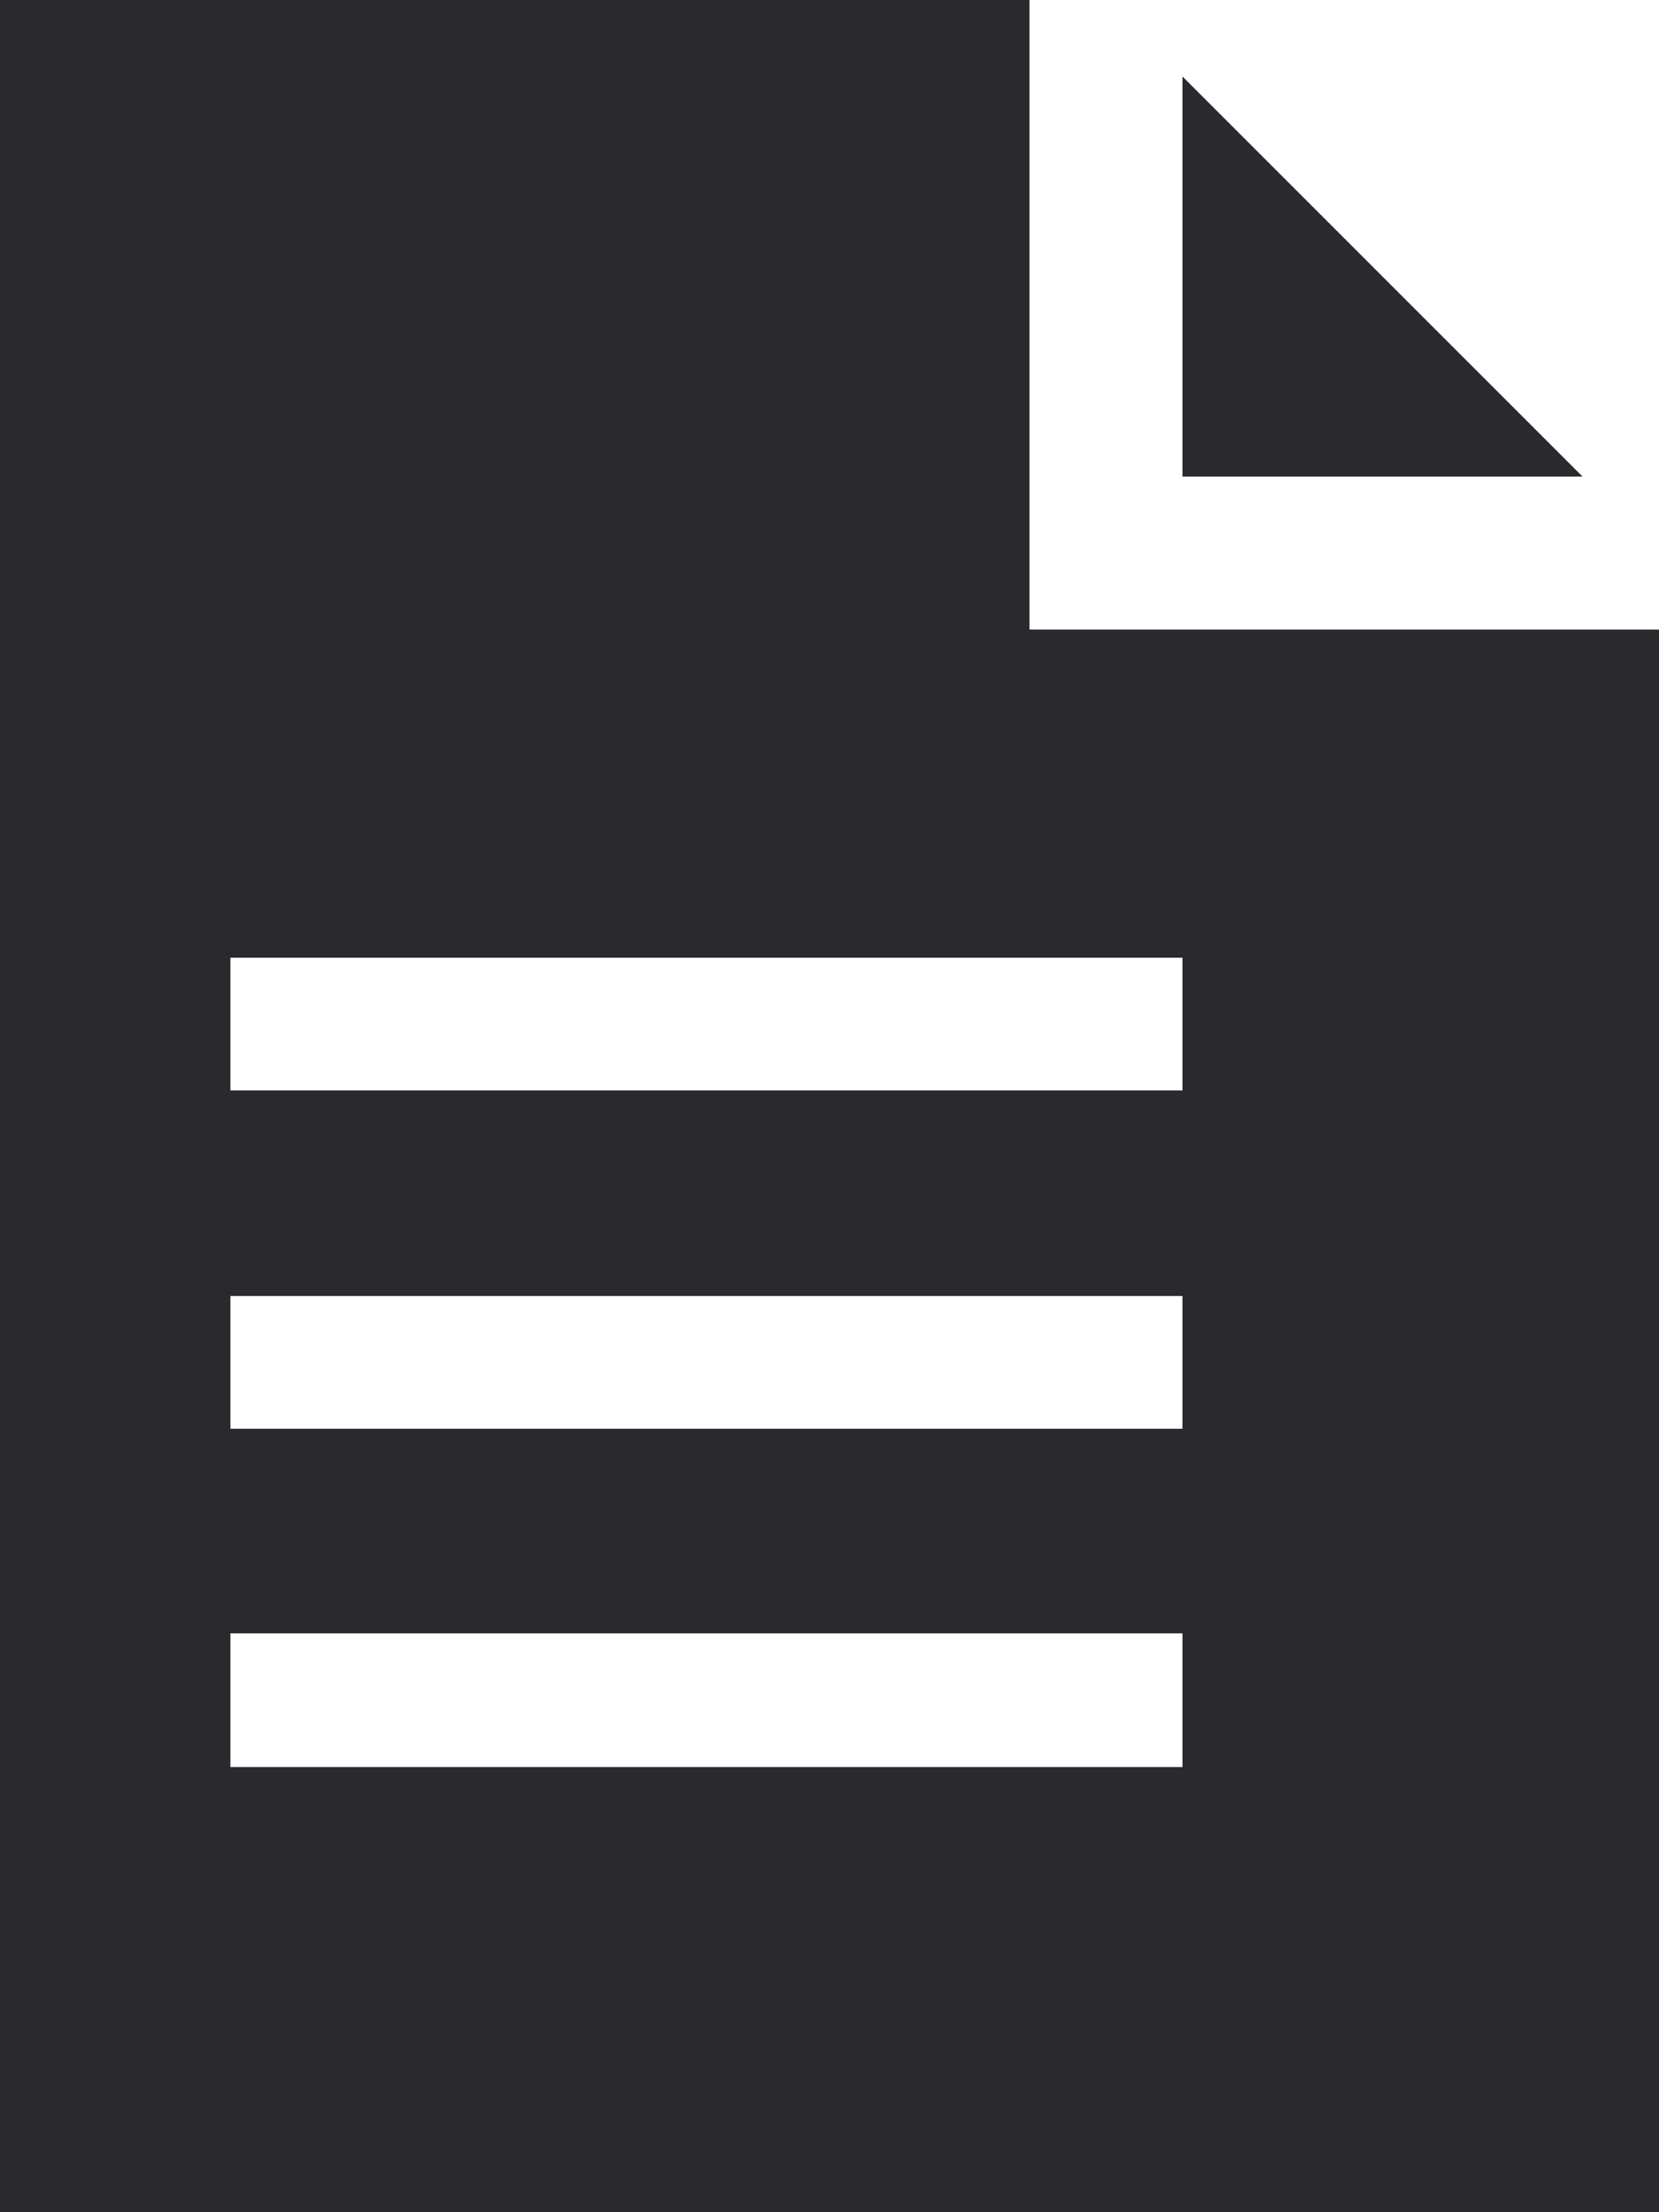 
<svg xmlns="http://www.w3.org/2000/svg" xmlns:xlink="http://www.w3.org/1999/xlink" width="18" height="24" viewBox="0 0 18 24" version="1.1">
  <title>
    Verzekeringskaart
  </title>
  <defs>
    <path d="M33.83 20.83L38.17 25.17 33.83 25.17 33.83 20.83ZM21 20L32.17 20 32.17 26.83 39 26.83 39 44 21 44 21 20ZM23.5 31.83L33.83 31.83 33.83 30.39 23.5 30.39 23.5 31.83ZM23.5 35.5L33.83 35.5 33.83 34.06 23.5 34.06 23.5 35.5ZM23.5 39.17L33.83 39.17 33.83 37.72 23.5 37.72 23.5 39.17Z" id="path-1"/>
  </defs>
  <g id="Symbols" stroke="none" stroke-width="1" fill="none" fill-rule="evenodd">
    <g id="Artboard" transform="translate(-21, -20)">
      <mask id="mask-2" fill="white">
        <use xlink:href="#path-1"/>
      </mask>
      <use id="Combined-Shape" fill="#2A292E" xlink:href="#path-1"/>
    </g>
  </g>
</svg>
